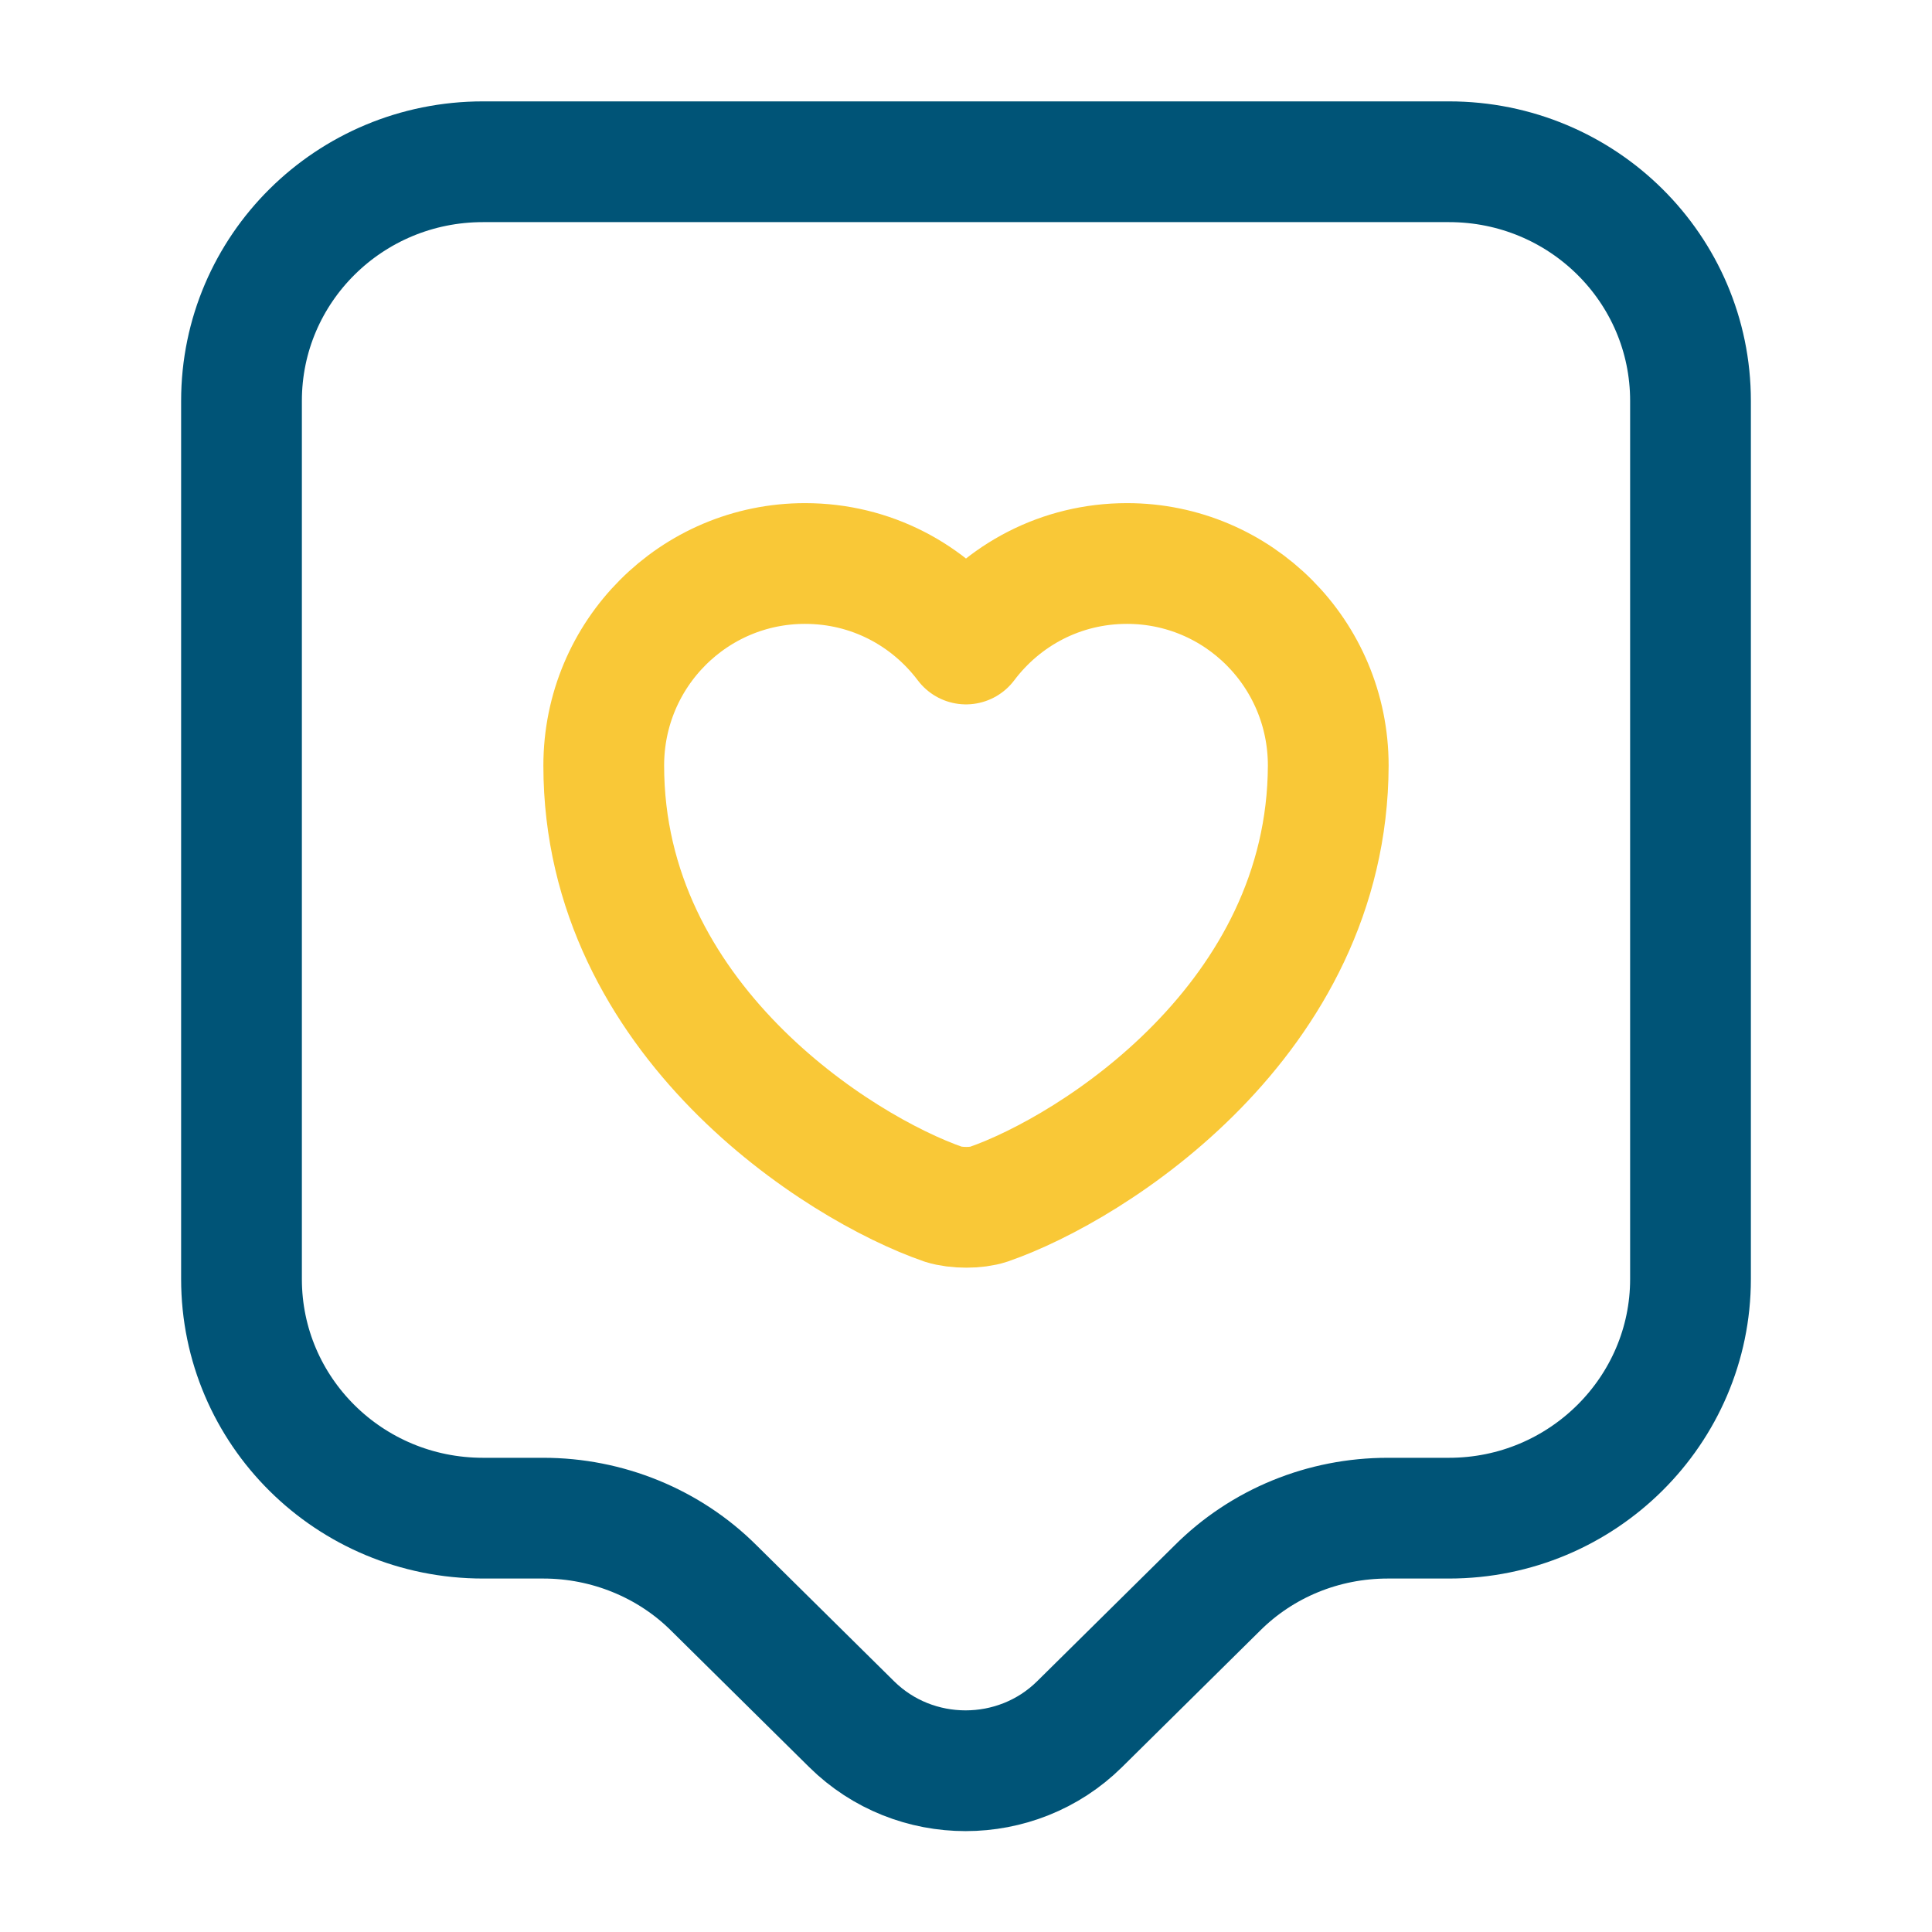 <svg width="90" height="90" viewBox="0 0 90 90" fill="none" xmlns="http://www.w3.org/2000/svg">
<g clip-path="url(#clip0_3357_6534)">
<mask id="mask0_3357_6534" style="mask-type:luminance" maskUnits="userSpaceOnUse" x="0" y="0" width="90" height="90">
<path d="M90 0H0V90H90V0Z" fill="white"/>
</mask>
<g mask="url(#mask0_3357_6534)">
<path d="M67.5 70.722H64.65C61.65 70.722 58.8 71.885 56.7 73.985L50.288 80.322C47.362 83.21 42.6 83.21 39.675 80.322L33.263 73.985C31.163 71.885 28.275 70.722 25.312 70.722H22.5C16.275 70.722 11.25 65.735 11.25 59.585V18.672C11.25 12.523 16.275 7.535 22.5 7.535H67.5C73.725 7.535 78.75 12.523 78.75 18.672V59.585C78.75 65.698 73.725 70.722 67.5 70.722Z" stroke="#005477" stroke-width="5.625" stroke-miterlimit="10" stroke-linecap="round" stroke-linejoin="round"/>
<path d="M46.05 56.1C45.487 56.288 44.55 56.288 43.95 56.1C39.075 54.413 28.125 47.475 28.125 35.663C28.125 30.45 32.325 26.25 37.5 26.25C40.575 26.25 43.275 27.712 45 30C46.725 27.712 49.425 26.25 52.5 26.25C57.675 26.25 61.875 30.45 61.875 35.663C61.837 47.475 50.925 54.413 46.05 56.1Z" stroke="#F9C837" stroke-width="5.625" stroke-linecap="round" stroke-linejoin="round"/>
</g>
</g>
<defs>
<clipPath id="clip0_3357_6534">
<rect width="90" height="90" fill="white"/>
</clipPath>
</defs>
</svg>
